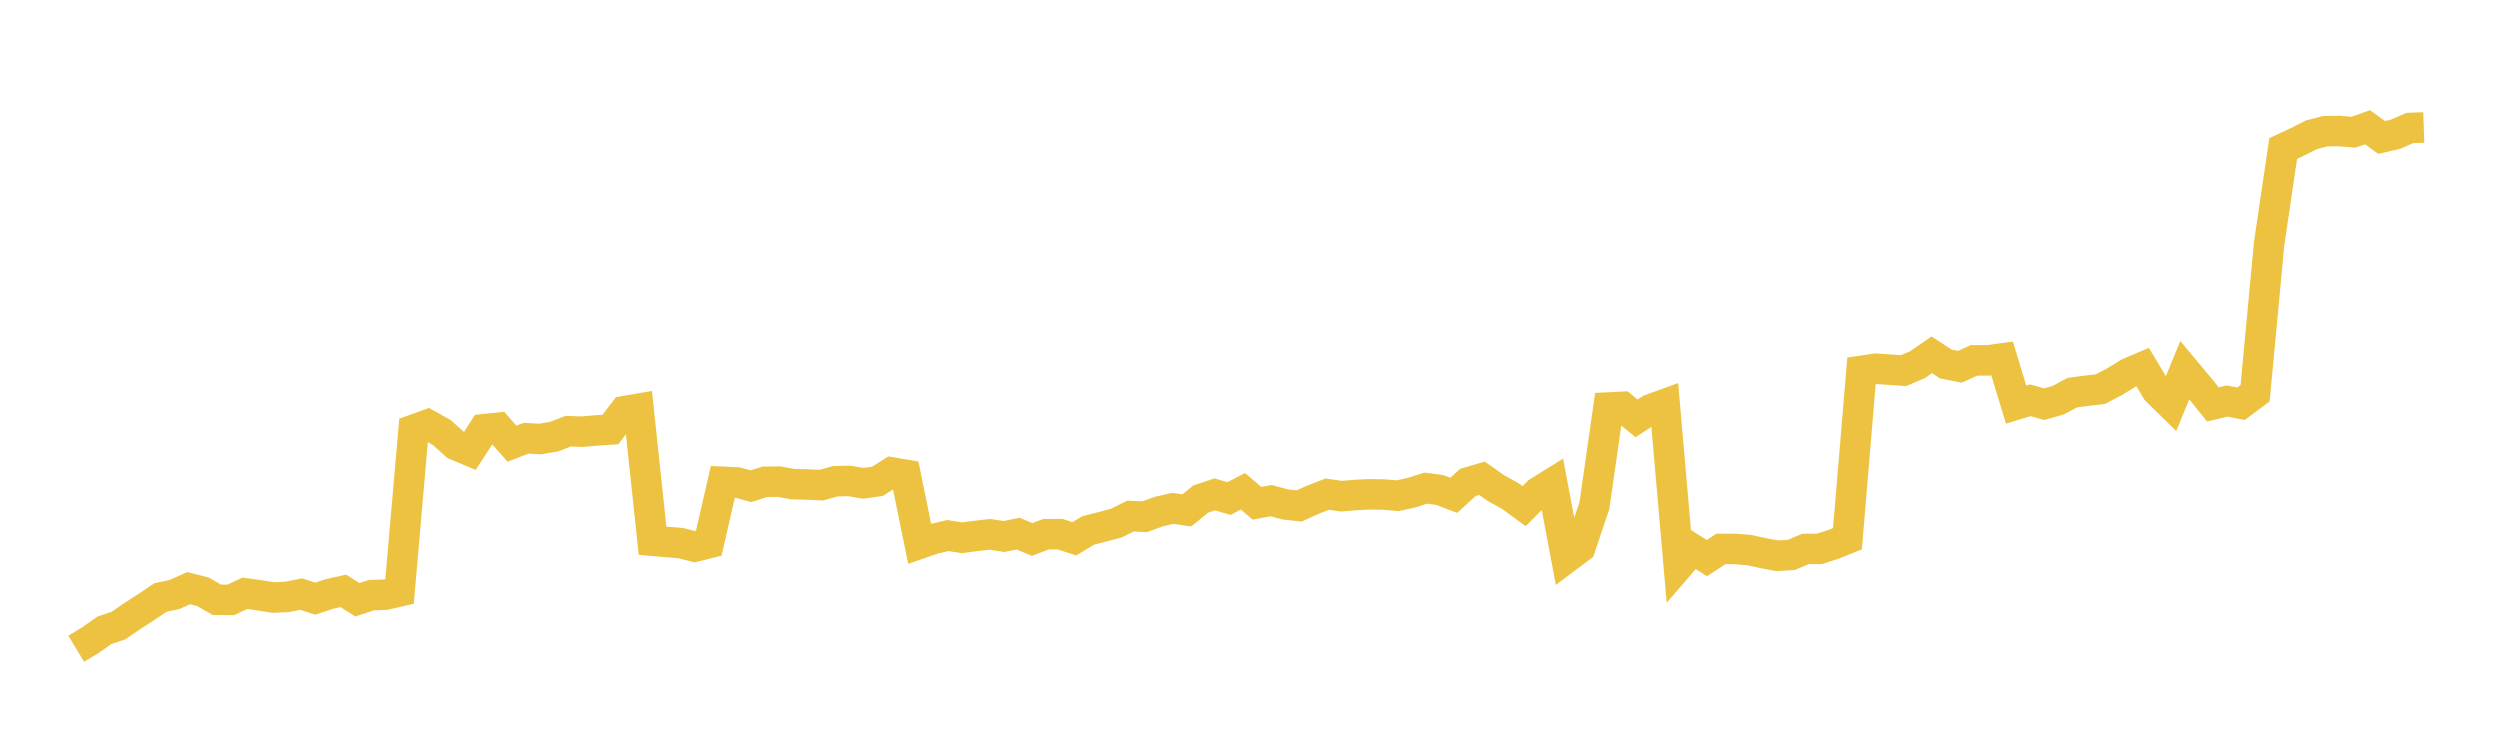 <svg width="164" height="48" xmlns="http://www.w3.org/2000/svg" xmlns:xlink="http://www.w3.org/1999/xlink"><path fill="none" stroke="rgb(237,194,64)" stroke-width="2" d="M5,42.557L5.922,42L6.844,41.349L7.766,41.04L8.689,40.409L9.611,39.811L10.533,39.193L11.455,38.996L12.377,38.584L13.299,38.815L14.222,39.346L15.144,39.351L16.066,38.918L16.988,39.047L17.91,39.197L18.832,39.157L19.754,38.97L20.677,39.272L21.599,38.967L22.521,38.761L23.443,39.343L24.365,39.042L25.287,39.01L26.21,38.795L27.132,28.189L28.054,27.856L28.976,28.37L29.898,29.196L30.82,29.583L31.743,28.156L32.665,28.061L33.587,29.105L34.509,28.75L35.431,28.8L36.353,28.641L37.275,28.286L38.198,28.319L39.12,28.236L40.042,28.176L40.964,26.973L41.886,26.814L42.808,35.474L43.731,35.553L44.653,35.628L45.575,35.863L46.497,35.63L47.419,31.605L48.341,31.645L49.263,31.894L50.186,31.604L51.108,31.596L52.03,31.763L52.952,31.784L53.874,31.826L54.796,31.569L55.719,31.549L56.641,31.707L57.563,31.573L58.485,30.991L59.407,31.147L60.329,35.67L61.251,35.352L62.174,35.133L63.096,35.275L64.018,35.158L64.94,35.052L65.862,35.195L66.784,35.005L67.707,35.388L68.629,35.041L69.551,35.043L70.473,35.346L71.395,34.791L72.317,34.56L73.24,34.313L74.162,33.851L75.084,33.901L76.006,33.563L76.928,33.347L77.85,33.484L78.772,32.737L79.695,32.43L80.617,32.706L81.539,32.228L82.461,33.017L83.383,32.84L84.305,33.09L85.228,33.19L86.15,32.77L87.072,32.415L87.994,32.55L88.916,32.472L89.838,32.426L90.76,32.441L91.683,32.519L92.605,32.317L93.527,32.021L94.449,32.144L95.371,32.494L96.293,31.648L97.216,31.374L98.138,32.021L99.06,32.533L99.982,33.204L100.904,32.279L101.826,31.705L102.749,36.604L103.671,35.911L104.593,33.167L105.515,26.734L106.437,26.688L107.359,27.446L108.281,26.847L109.204,26.513L110.126,37.094L111.048,36.028L111.97,36.611L112.892,36.01L113.814,36.01L114.737,36.084L115.659,36.285L116.581,36.457L117.503,36.406L118.425,36.011L119.347,36.006L120.269,35.71L121.192,35.341L122.114,24.325L123.036,24.188L123.958,24.25L124.88,24.312L125.802,23.914L126.725,23.275L127.647,23.879L128.569,24.061L129.491,23.641L130.413,23.638L131.335,23.512L132.257,26.542L133.18,26.258L134.102,26.513L135.024,26.25L135.946,25.755L136.868,25.635L137.79,25.525L138.713,25.042L139.635,24.472L140.557,24.08L141.479,25.618L142.401,26.522L143.323,24.283L144.246,25.387L145.168,26.531L146.09,26.309L147.012,26.485L147.934,25.796L148.856,15.979L149.778,9.741L150.701,9.312L151.623,8.844L152.545,8.607L153.467,8.598L154.389,8.672L155.311,8.347L156.234,9.017L157.156,8.804L158.078,8.396L159,8.363"></path></svg>